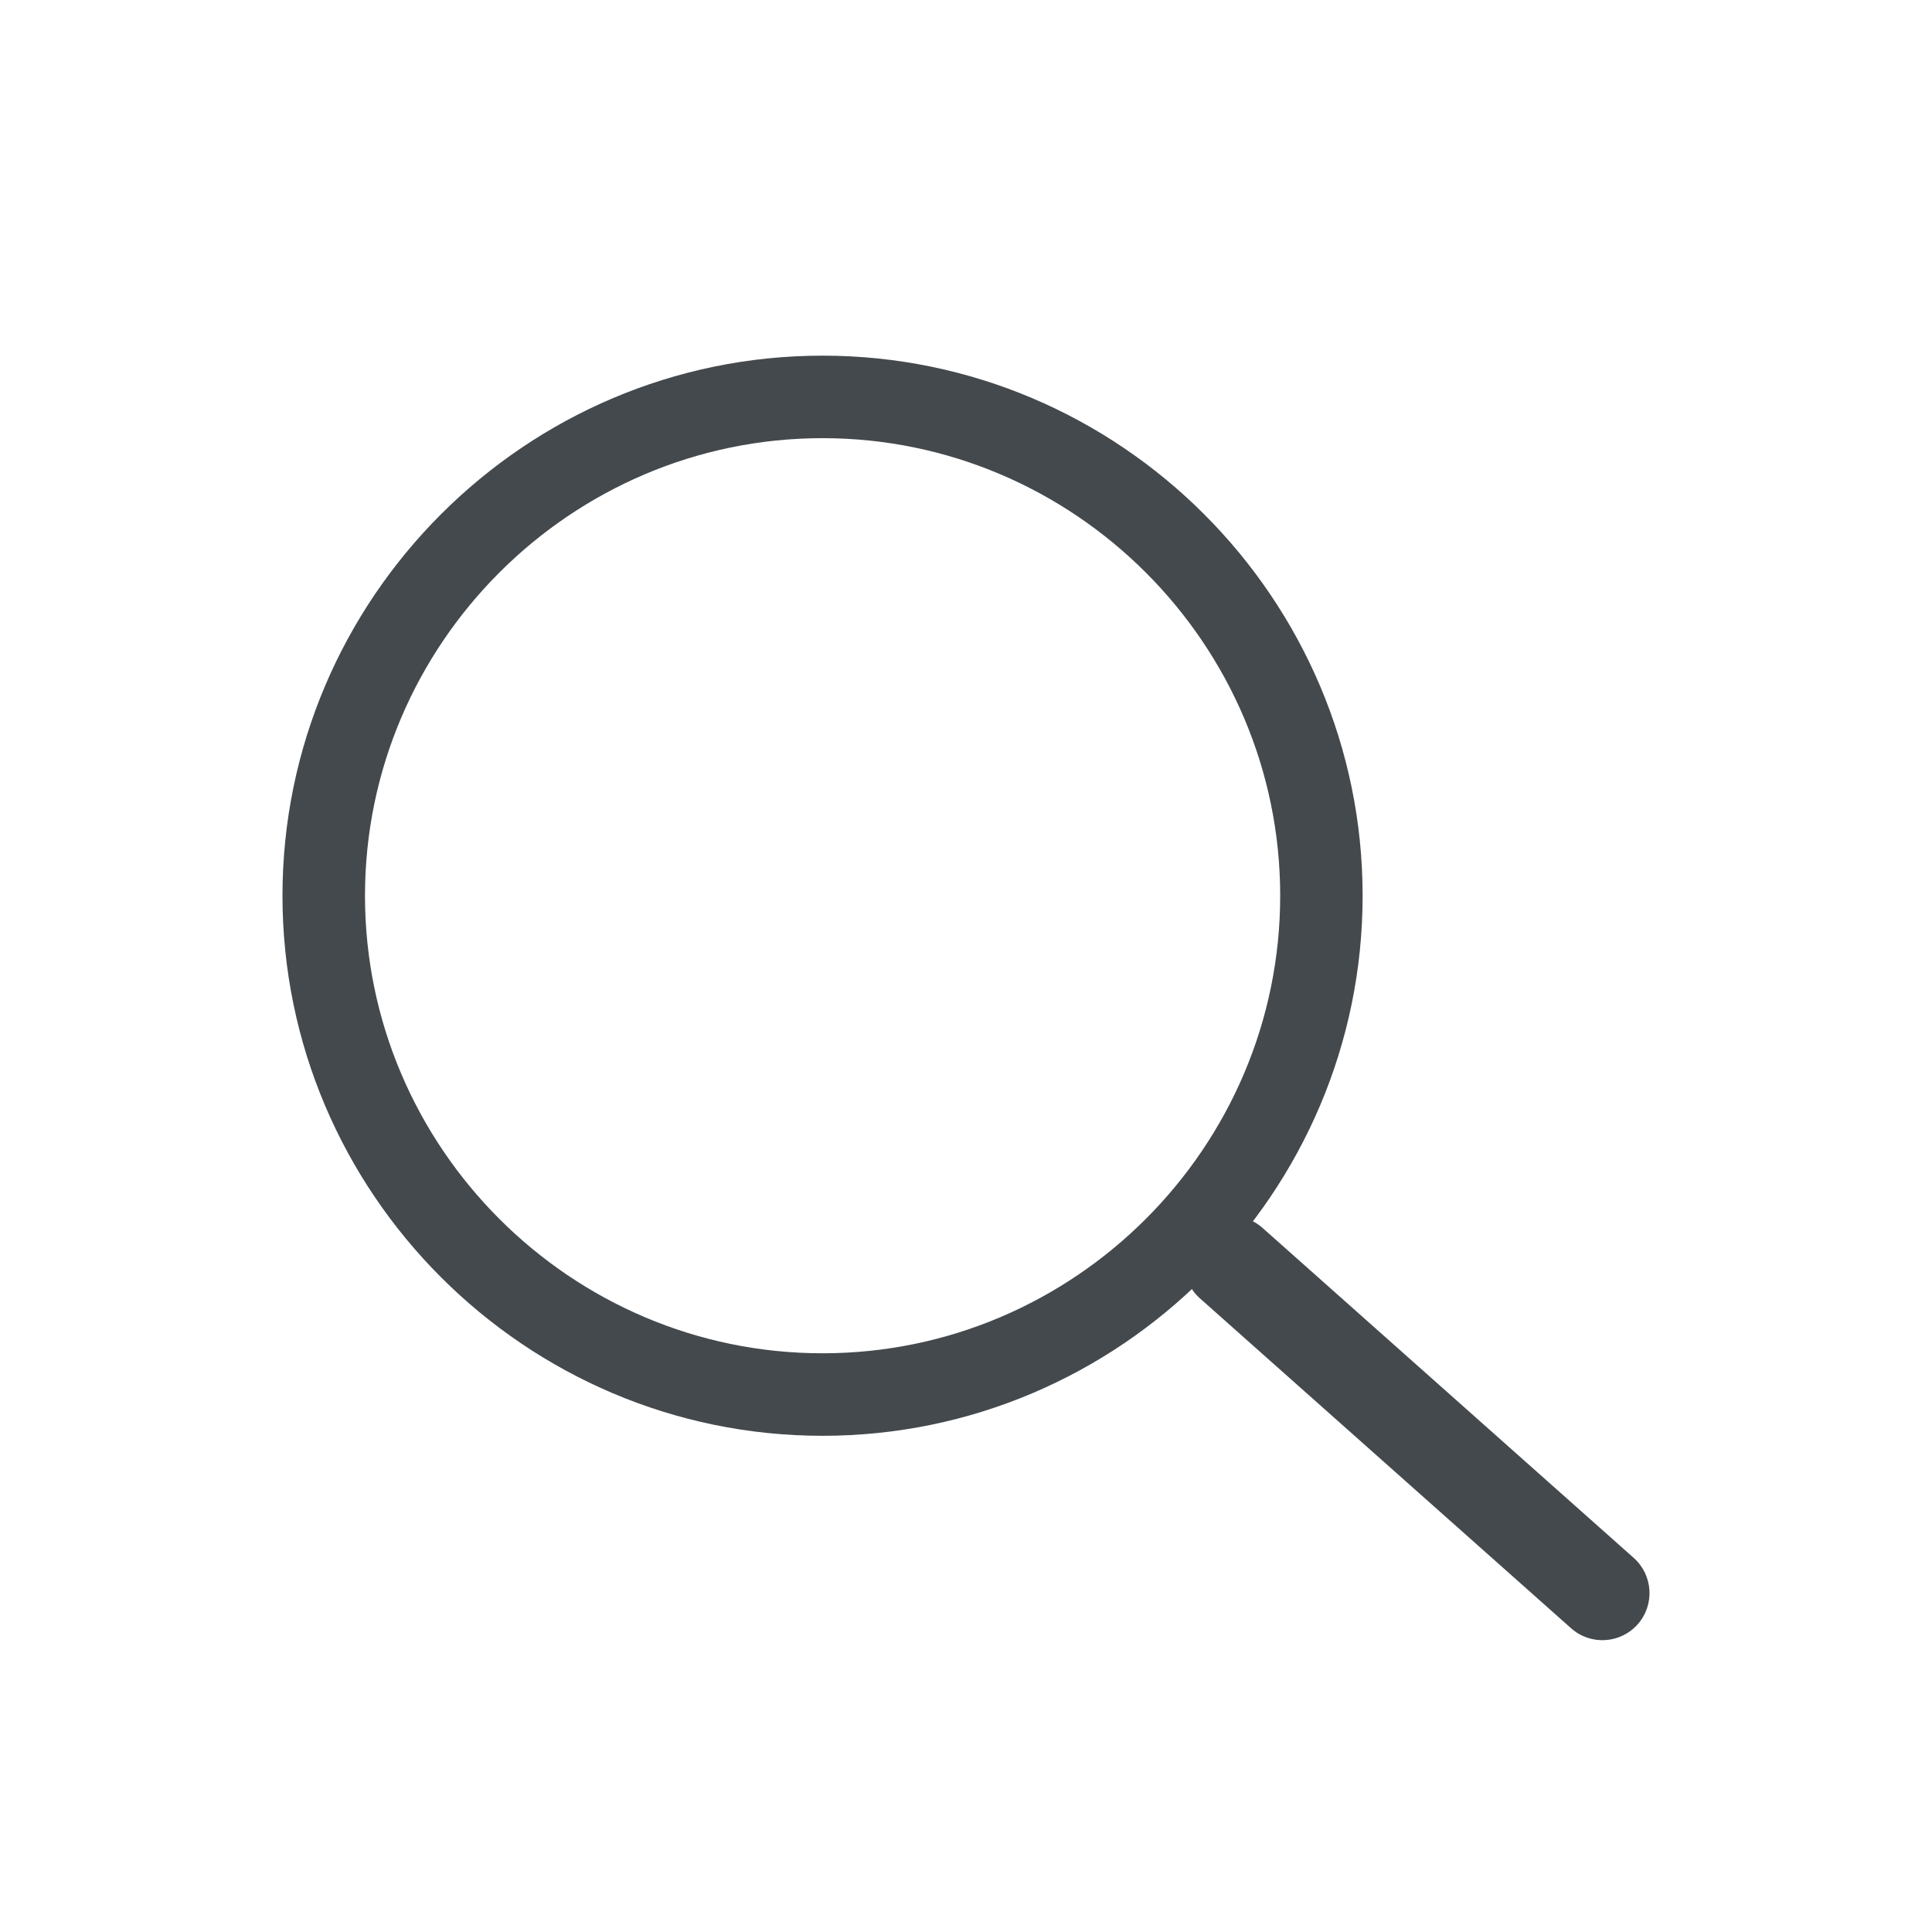 <svg width="24" height="24" viewBox="0 0 24 24" fill="none" xmlns="http://www.w3.org/2000/svg">
<path fill-rule="evenodd" clip-rule="evenodd" d="M14.857 15.302C15.071 15.06 15.441 15.039 15.683 15.253L20.294 19.352C20.536 19.567 20.558 19.937 20.343 20.179C20.128 20.42 19.758 20.442 19.517 20.227L14.905 16.128C14.664 15.913 14.642 15.543 14.857 15.302Z" fill="#44494D"/>
<path fill-rule="evenodd" clip-rule="evenodd" d="M3.509 11.127C3.509 7.434 6.525 4.418 10.218 4.418C13.912 4.418 16.927 7.434 16.927 11.127C16.927 14.821 13.912 17.836 10.218 17.836C6.525 17.836 3.509 14.821 3.509 11.127ZM10.218 5.443C7.091 5.443 4.534 8 4.534 11.127C4.534 14.255 7.091 16.811 10.218 16.811C13.346 16.811 15.903 14.255 15.903 11.127C15.903 8 13.346 5.443 10.218 5.443Z" fill="#44494D"/>
</svg>
